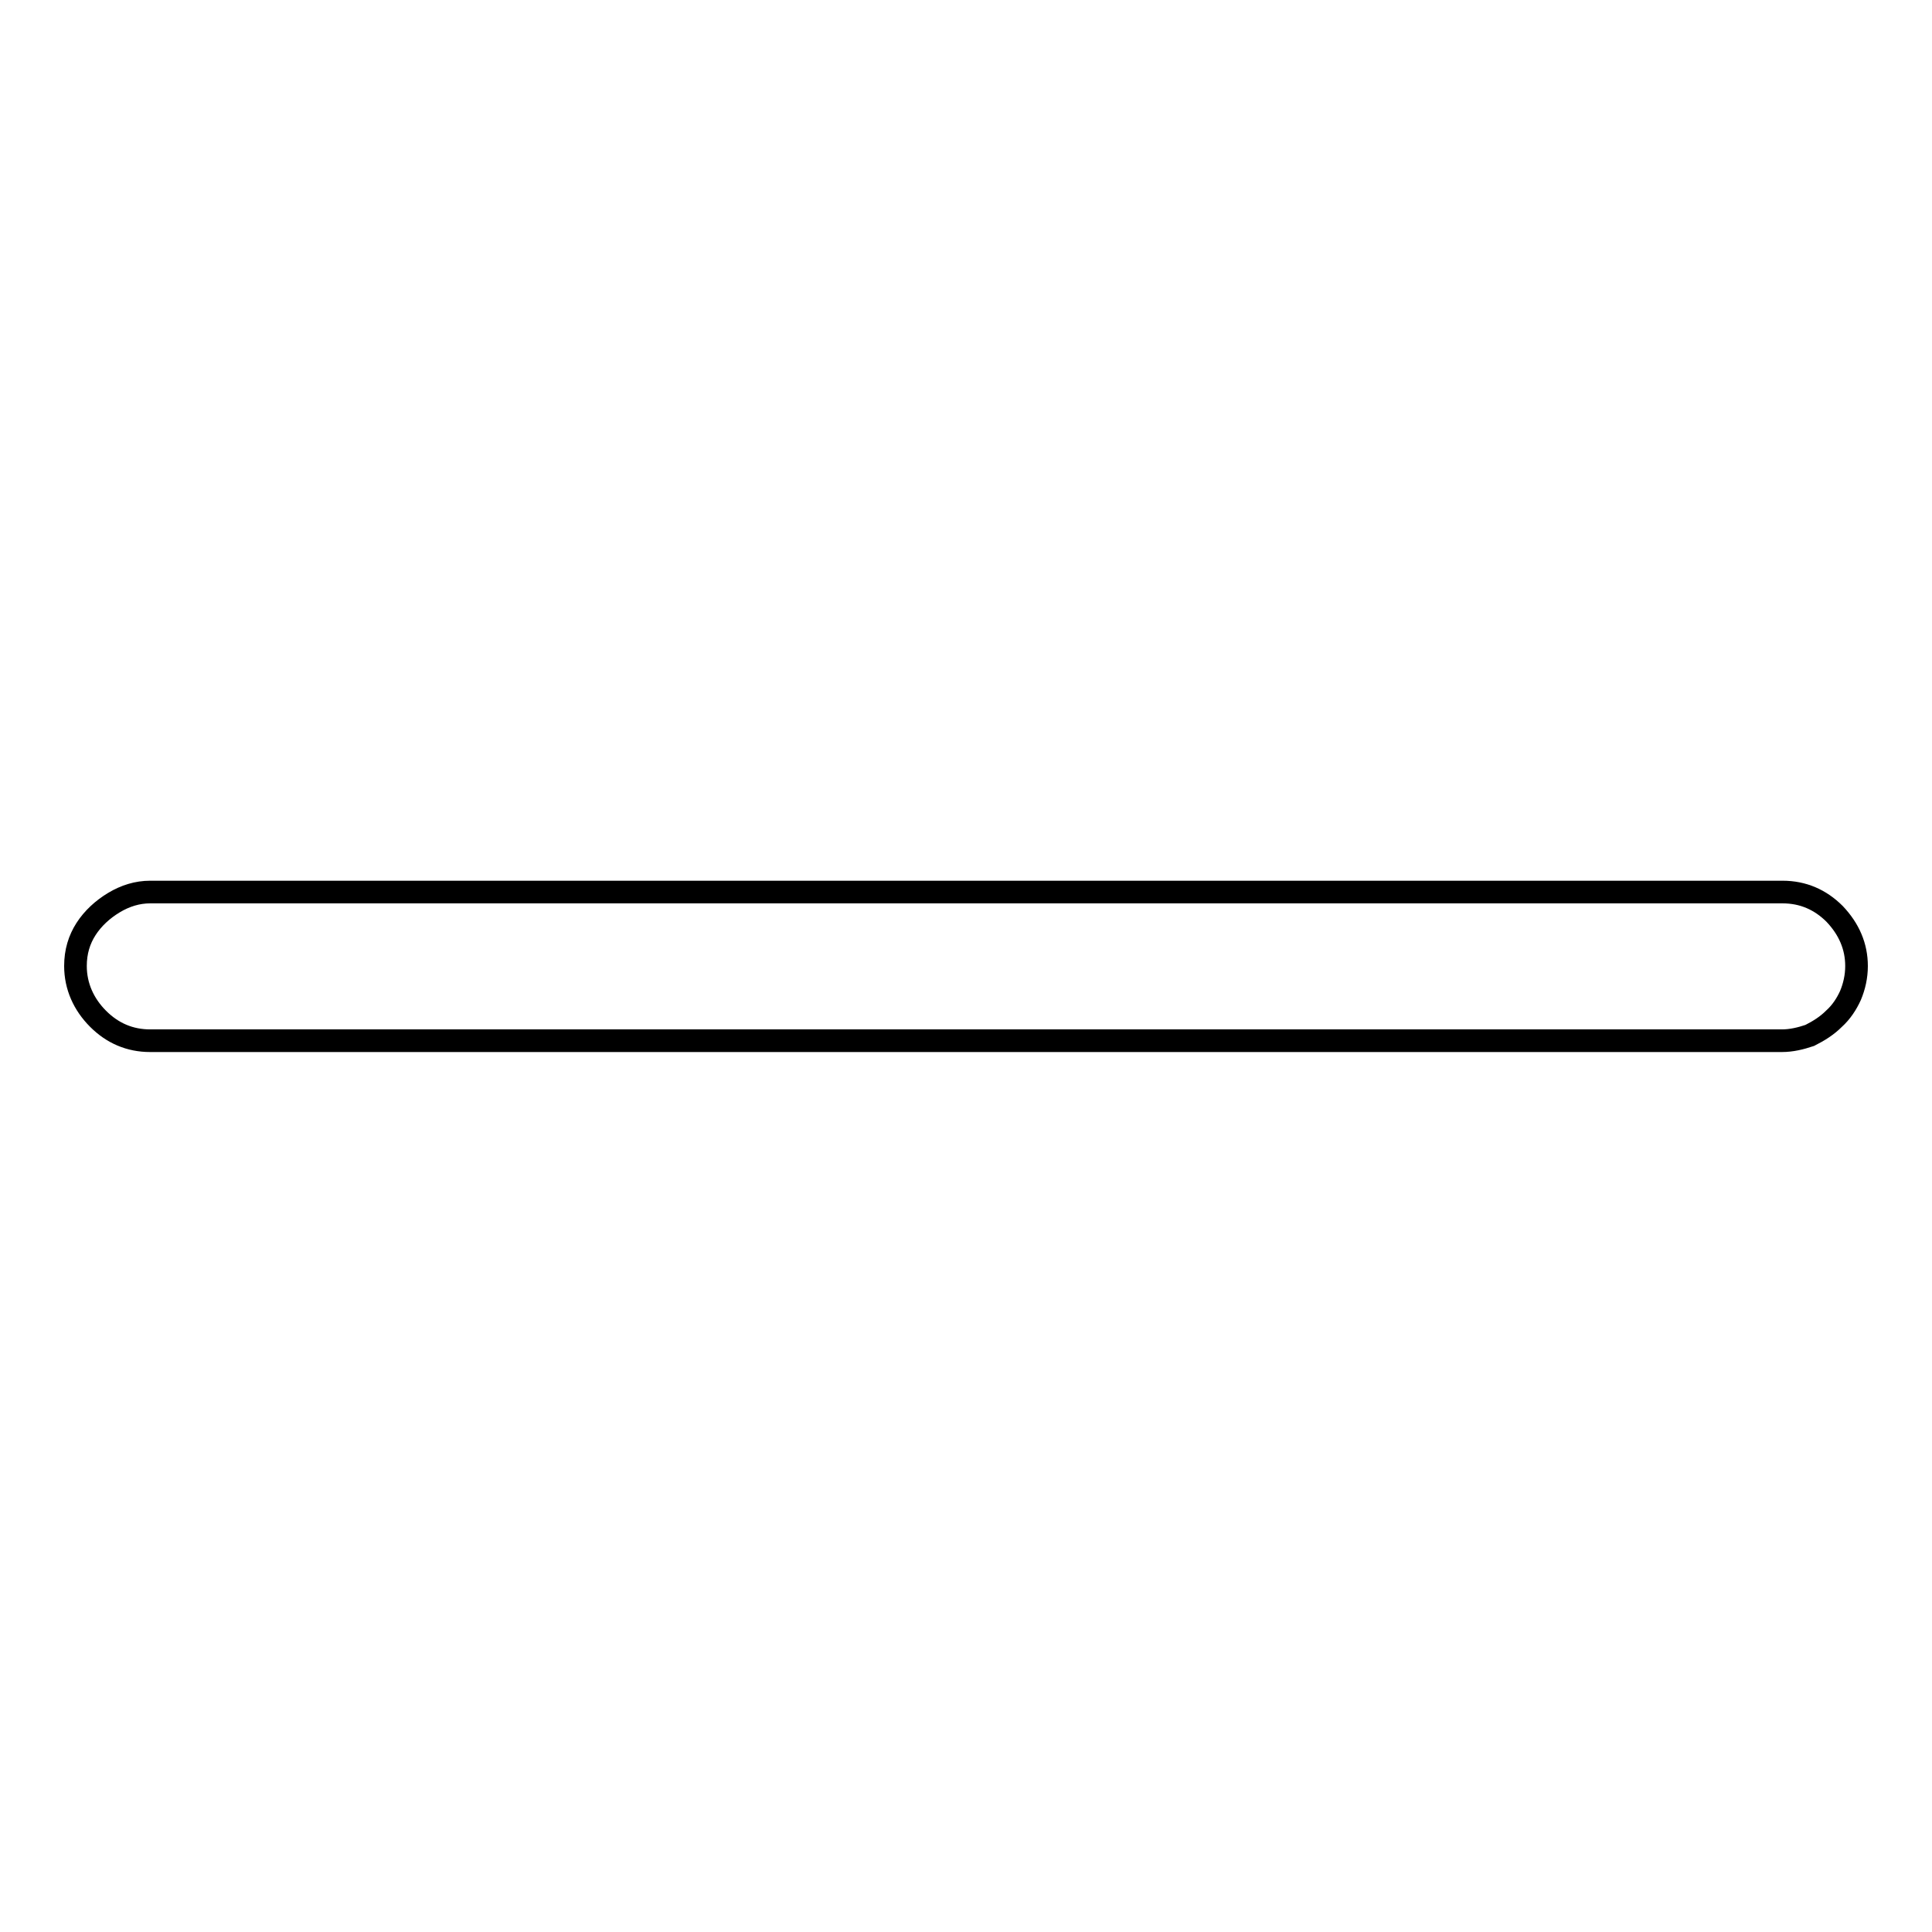 <?xml version="1.0" encoding="utf-8"?>
<!-- Svg Vector Icons : http://www.onlinewebfonts.com/icon -->
<!DOCTYPE svg PUBLIC "-//W3C//DTD SVG 1.1//EN" "http://www.w3.org/Graphics/SVG/1.1/DTD/svg11.dtd">
<svg version="1.1" xmlns="http://www.w3.org/2000/svg" xmlns:xlink="http://www.w3.org/1999/xlink" x="0px" y="0px" viewBox="0 0 256 256" enable-background="new 0 0 256 256" xml:space="preserve">
<g><g><path stroke-width="3" fill-opacity="0" stroke="#000000"  d="M236.1,137.9H19.9c-2.7,0-5-1-6.9-2.9S10,130.7,10,128c0-1.9,0.5-3.5,1.4-4.9c0.9-1.4,2.2-2.6,3.7-3.5c1.5-0.9,3.1-1.4,4.8-1.4h216.3c2.7,0,5,1,6.9,2.9c1.9,2,2.9,4.3,2.9,6.9c0,1.4-0.3,2.7-0.8,3.9c-0.5,1.1-1.2,2.2-2.2,3.1c-0.9,0.9-2,1.6-3.2,2.2C238.6,137.6,237.4,137.9,236.1,137.9L236.1,137.9z"/></g></g>
</svg>